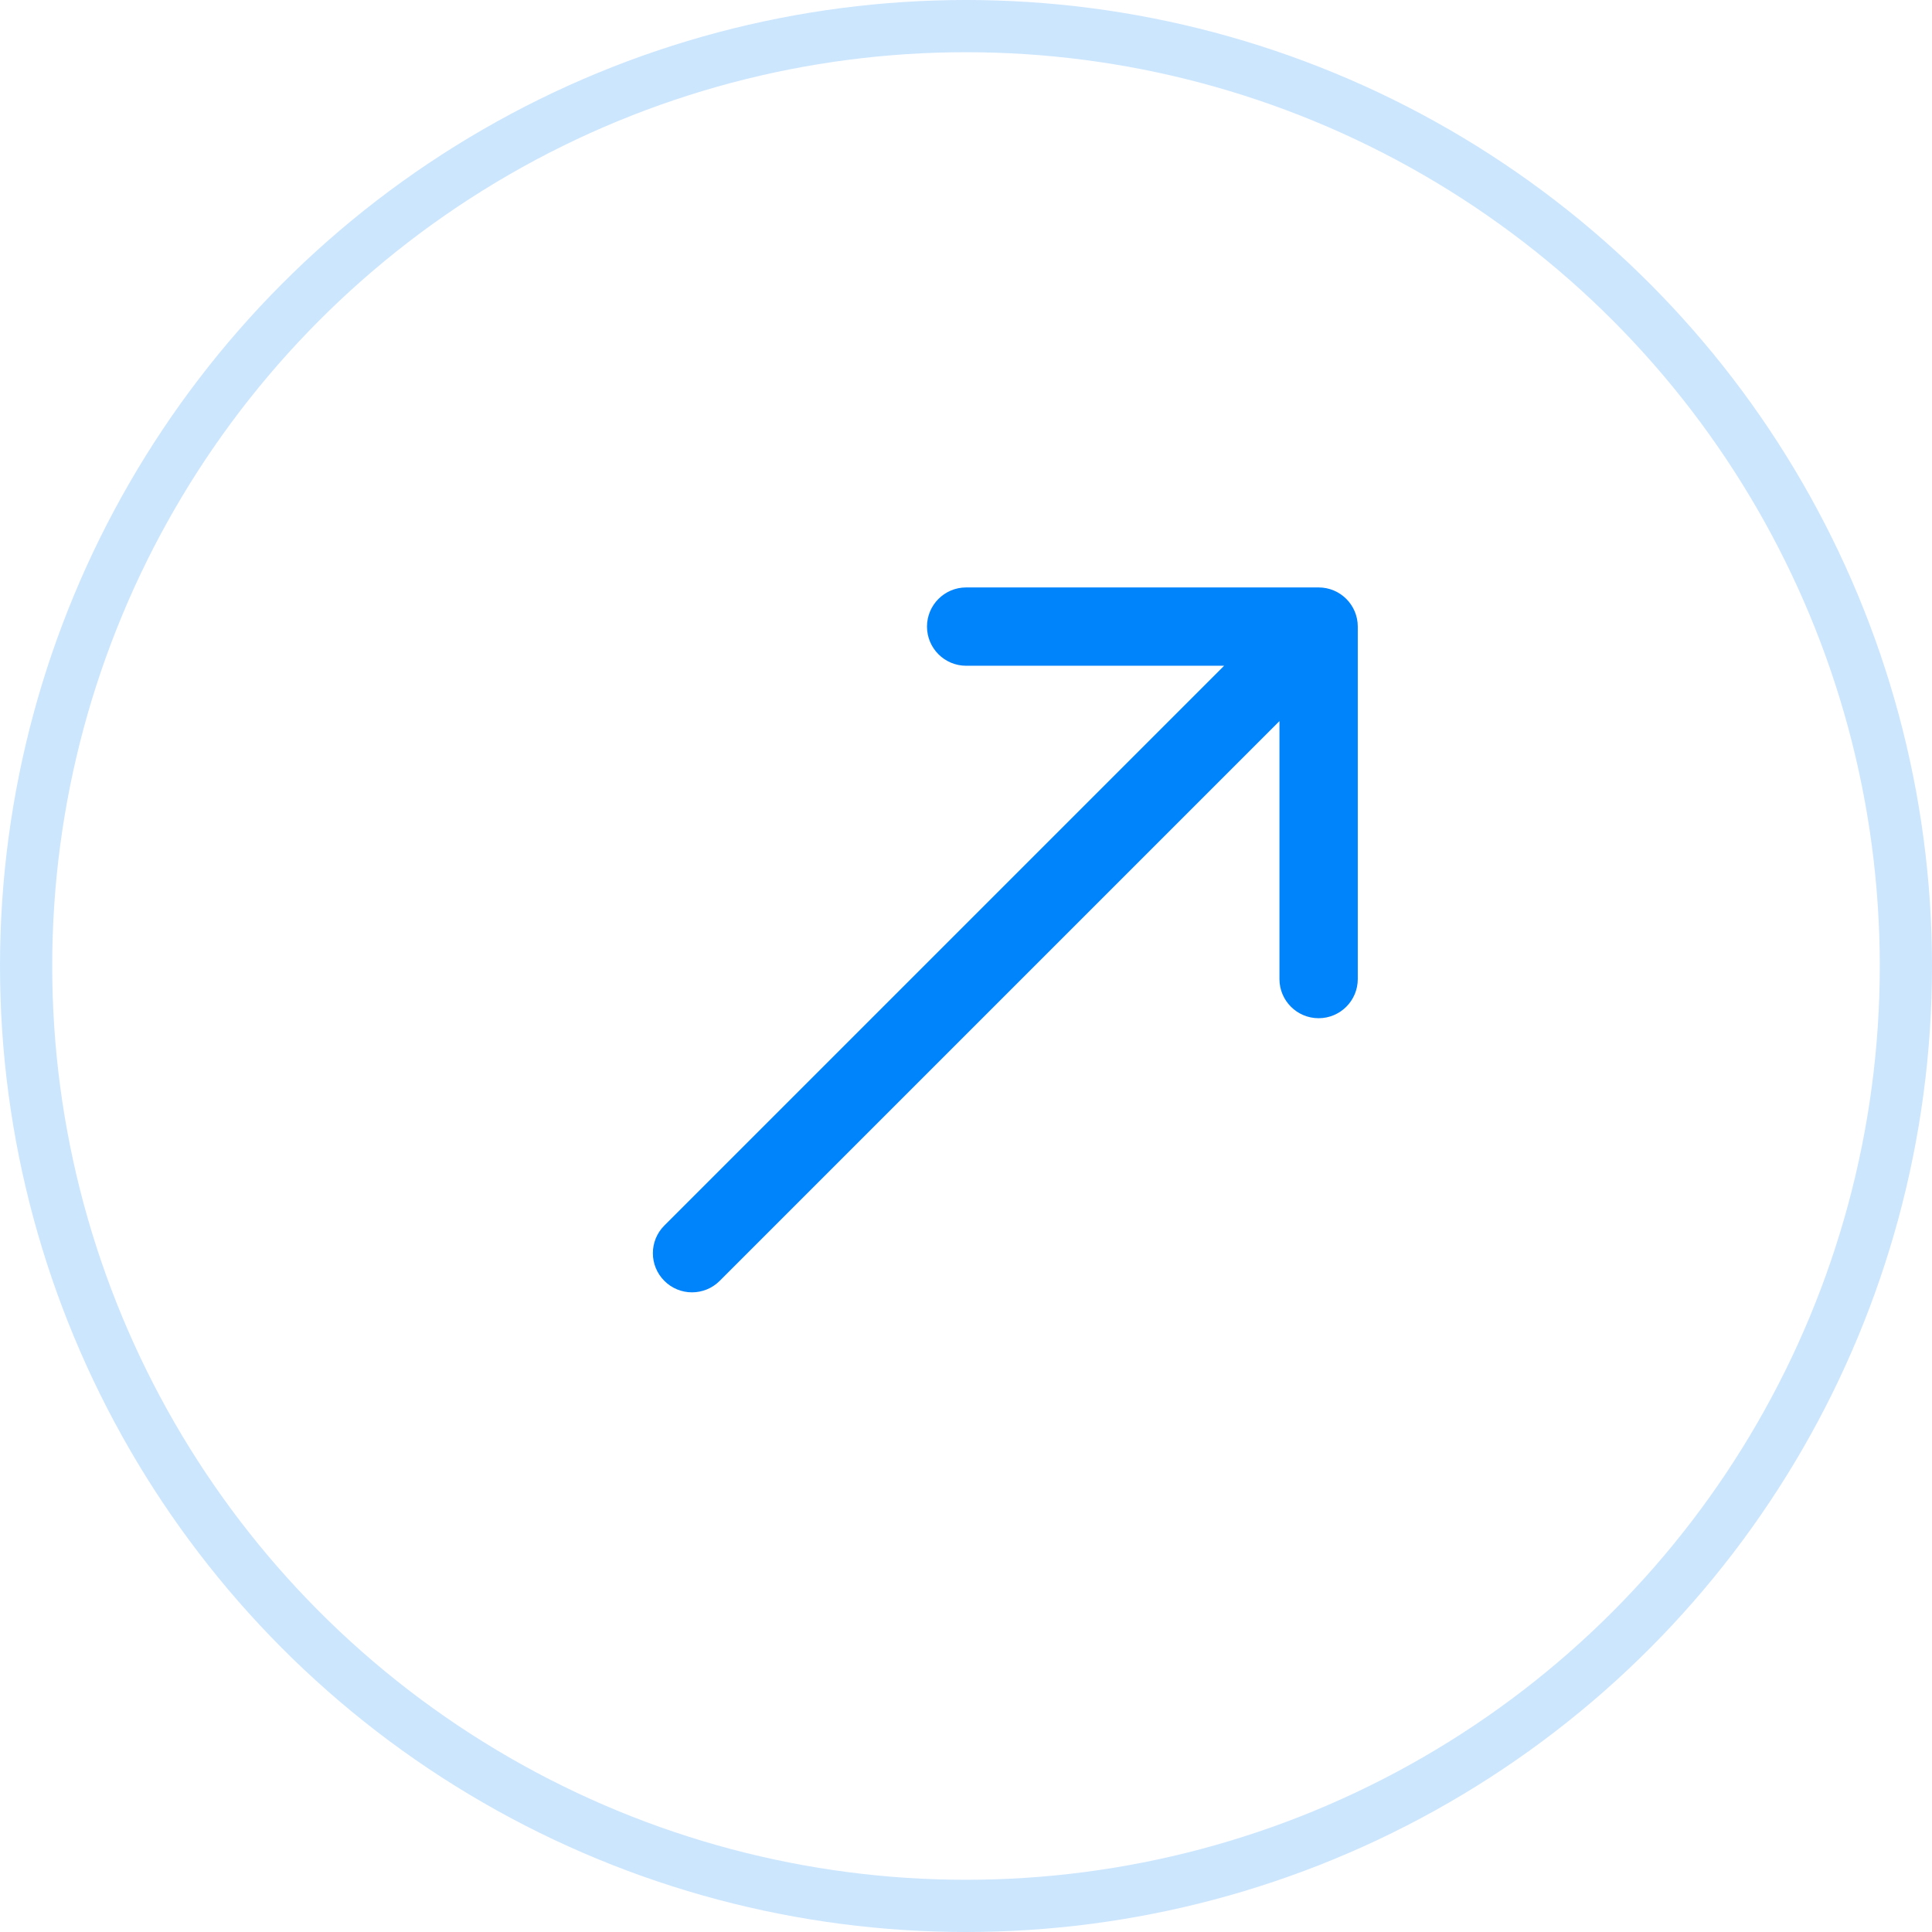 <svg width="37" height="37" viewBox="0 0 37 37" fill="none" xmlns="http://www.w3.org/2000/svg">
<path d="M12.723 23.47C12.43 23.763 12.43 24.237 12.723 24.53C13.015 24.823 13.49 24.823 13.783 24.53L12.723 23.47ZM26.003 12C26.003 11.586 25.667 11.25 25.253 11.25L18.503 11.25C18.089 11.25 17.753 11.586 17.753 12C17.753 12.414 18.089 12.75 18.503 12.75H24.503V18.75C24.503 19.164 24.839 19.5 25.253 19.5C25.667 19.5 26.003 19.164 26.003 18.75L26.003 12ZM13.783 24.53L25.783 12.53L24.723 11.47L12.723 23.47L13.783 24.53Z" fill="#0084FB"/>
<circle cx="18.5" cy="18.5" r="18" stroke="#0084FB" stroke-opacity="0.2"/>
</svg>
